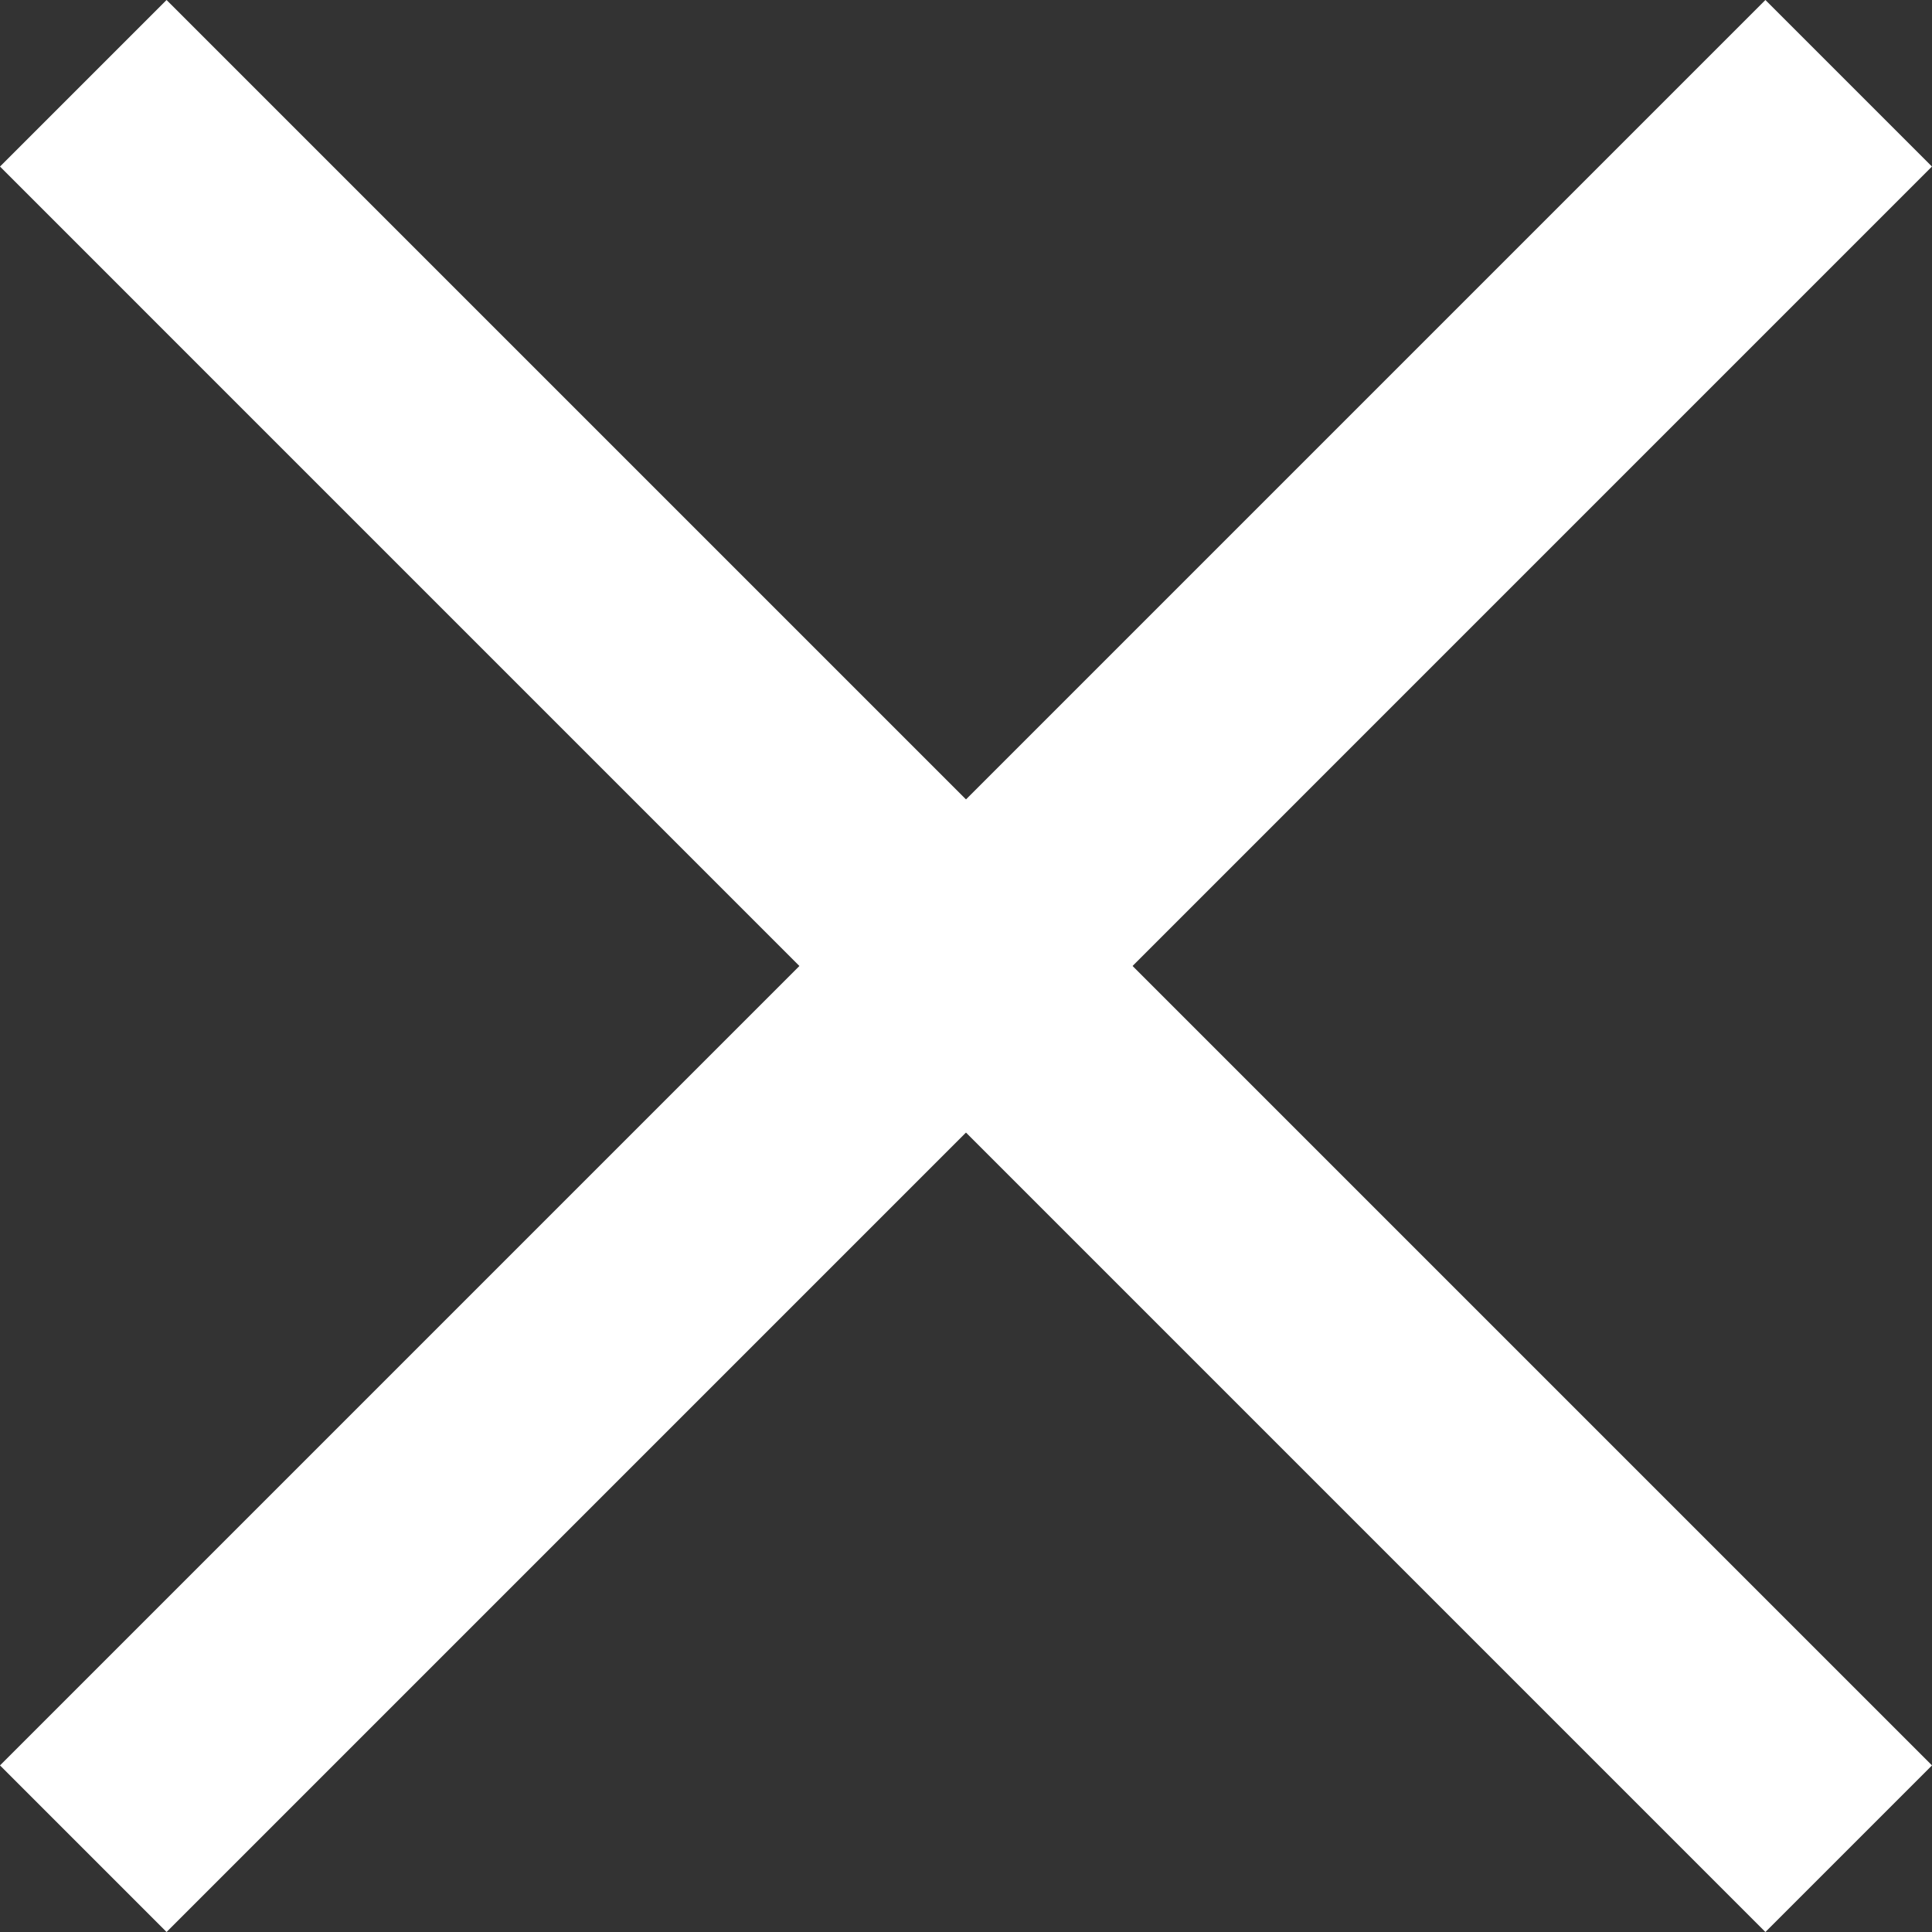 <svg xmlns="http://www.w3.org/2000/svg" width="98.431" height="98.431" viewBox="0 0 98.431 98.431"><rect x="0" y="0" width="98.431" height="98.431" fill="#333333" stroke="none"/><g transform="translate(129.216 2749.216)"><path d="M85.7,94.188-4.243,4.243,4.243-4.243,94.188,85.7Z" transform="translate(-124.973 -2744.973)" fill="#fff"/><path d="M4.243,94.188-4.243,85.7,85.7-4.243l8.485,8.485Z" transform="translate(-124.973 -2744.973)" fill="#fff"/></g></svg>